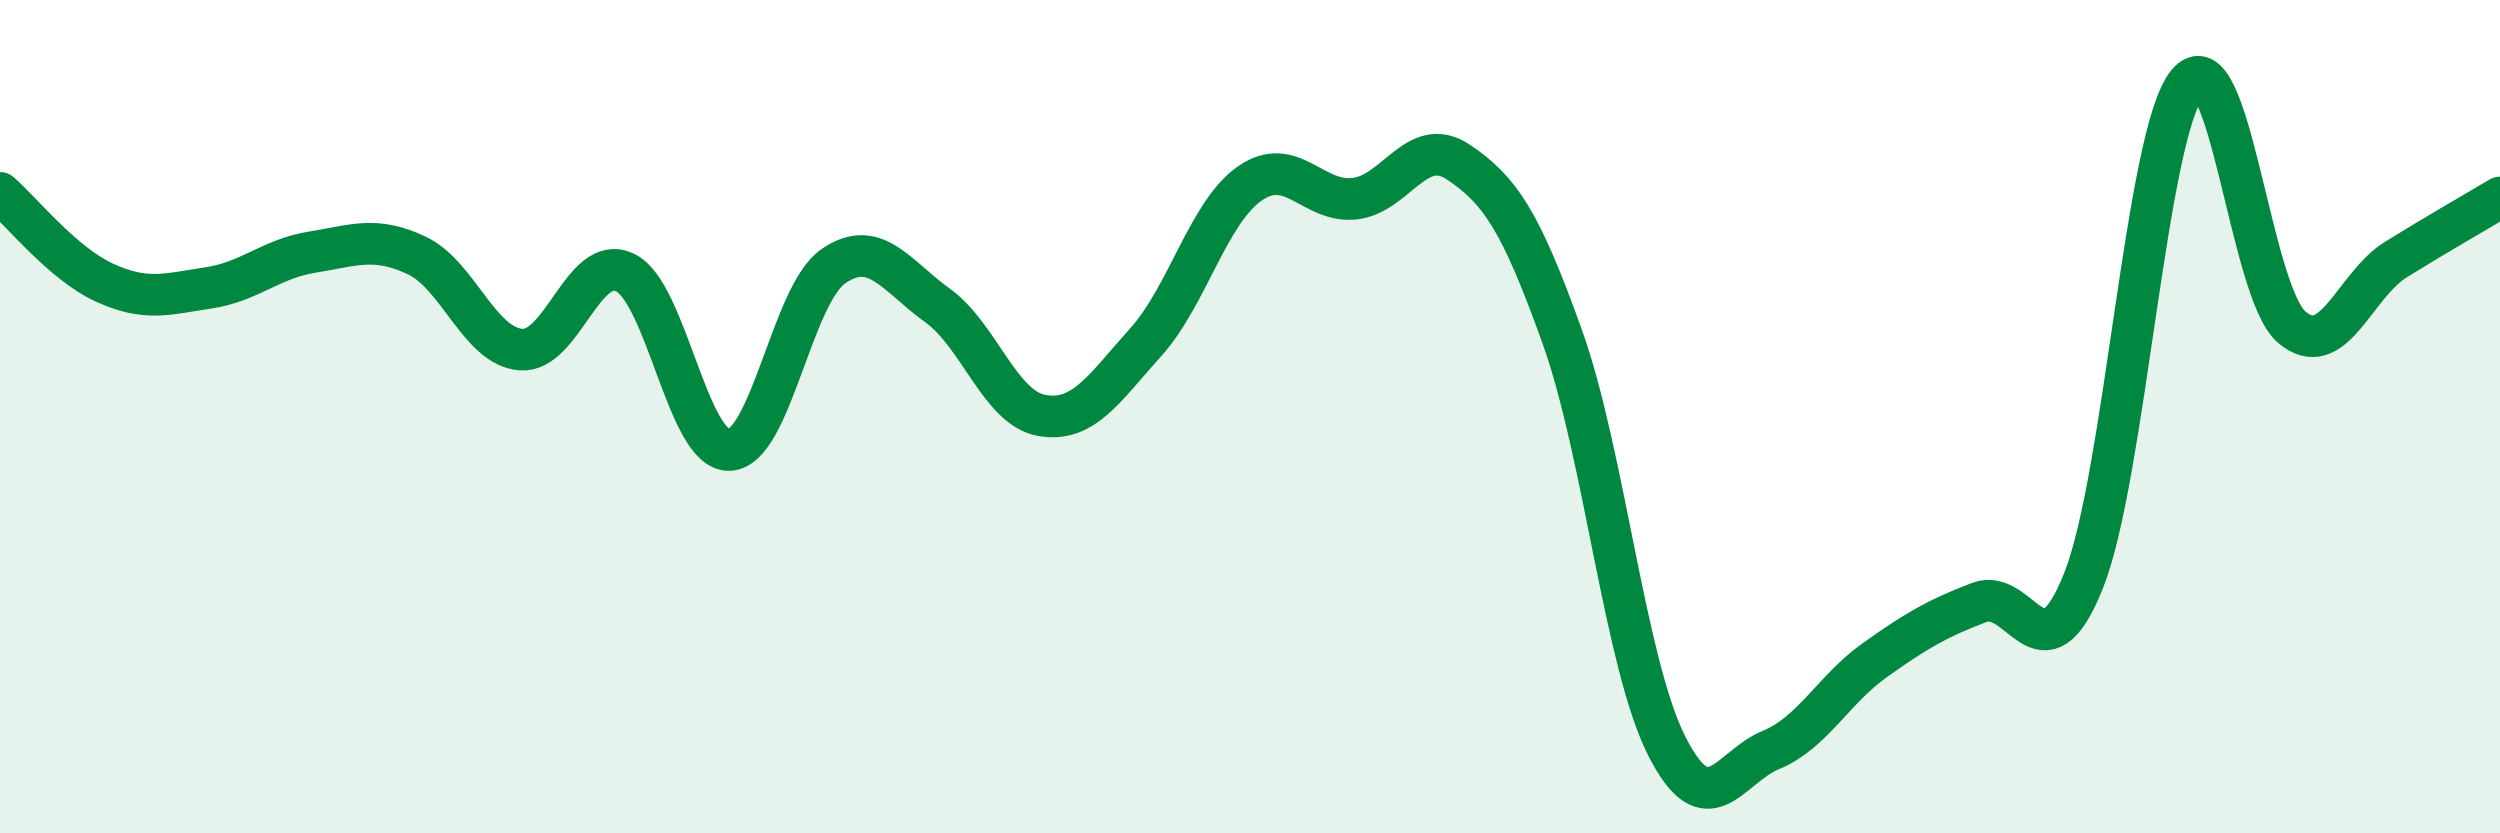 
    <svg width="60" height="20" viewBox="0 0 60 20" xmlns="http://www.w3.org/2000/svg">
      <path
        d="M 0,4.63 C 0.5,5.06 1.5,6.32 2.5,6.78 C 3.5,7.24 4,7.06 5,6.91 C 6,6.76 6.5,6.21 7.5,6.05 C 8.5,5.89 9,5.66 10,6.13 C 11,6.6 11.5,8.31 12.5,8.39 C 13.5,8.47 14,6.06 15,6.54 C 16,7.02 16.5,10.83 17.5,10.8 C 18.5,10.77 19,7.08 20,6.39 C 21,5.7 21.5,6.61 22.5,7.33 C 23.5,8.05 24,9.79 25,9.97 C 26,10.15 26.5,9.32 27.5,8.21 C 28.5,7.1 29,5.09 30,4.4 C 31,3.71 31.5,4.87 32.5,4.77 C 33.5,4.67 34,3.22 35,3.89 C 36,4.56 36.5,5.3 37.5,8.1 C 38.5,10.9 39,15.92 40,17.9 C 41,19.88 41.5,18.41 42.5,18 C 43.5,17.59 44,16.55 45,15.84 C 46,15.13 46.5,14.84 47.5,14.46 C 48.5,14.08 49,16.44 50,13.95 C 51,11.46 51.5,3.22 52.5,2 C 53.5,0.78 54,7 55,7.85 C 56,8.7 56.5,6.85 57.5,6.23 C 58.5,5.61 59.5,5.04 60,4.74L60 20L0 20Z"
        fill="#008740"
        opacity="0.1"
        stroke-linecap="round"
        stroke-linejoin="round"
      />
      <path
        d="M 0,4.63 C 0.5,5.06 1.5,6.32 2.5,6.78 C 3.5,7.24 4,7.06 5,6.91 C 6,6.76 6.5,6.21 7.5,6.05 C 8.5,5.89 9,5.66 10,6.13 C 11,6.6 11.5,8.31 12.5,8.39 C 13.5,8.47 14,6.06 15,6.54 C 16,7.02 16.5,10.83 17.5,10.8 C 18.5,10.77 19,7.08 20,6.39 C 21,5.7 21.5,6.61 22.5,7.33 C 23.5,8.05 24,9.79 25,9.97 C 26,10.15 26.5,9.32 27.5,8.21 C 28.5,7.1 29,5.09 30,4.4 C 31,3.71 31.5,4.87 32.5,4.77 C 33.5,4.67 34,3.22 35,3.89 C 36,4.56 36.5,5.3 37.5,8.1 C 38.5,10.9 39,15.92 40,17.9 C 41,19.88 41.5,18.41 42.5,18 C 43.5,17.59 44,16.55 45,15.84 C 46,15.13 46.5,14.84 47.5,14.46 C 48.5,14.08 49,16.44 50,13.95 C 51,11.46 51.5,3.22 52.5,2 C 53.5,0.78 54,7 55,7.85 C 56,8.7 56.5,6.85 57.5,6.23 C 58.5,5.61 59.5,5.04 60,4.74"
        stroke="#008740"
        stroke-width="1"
        fill="none"
        stroke-linecap="round"
        stroke-linejoin="round"
      />
    </svg>
  